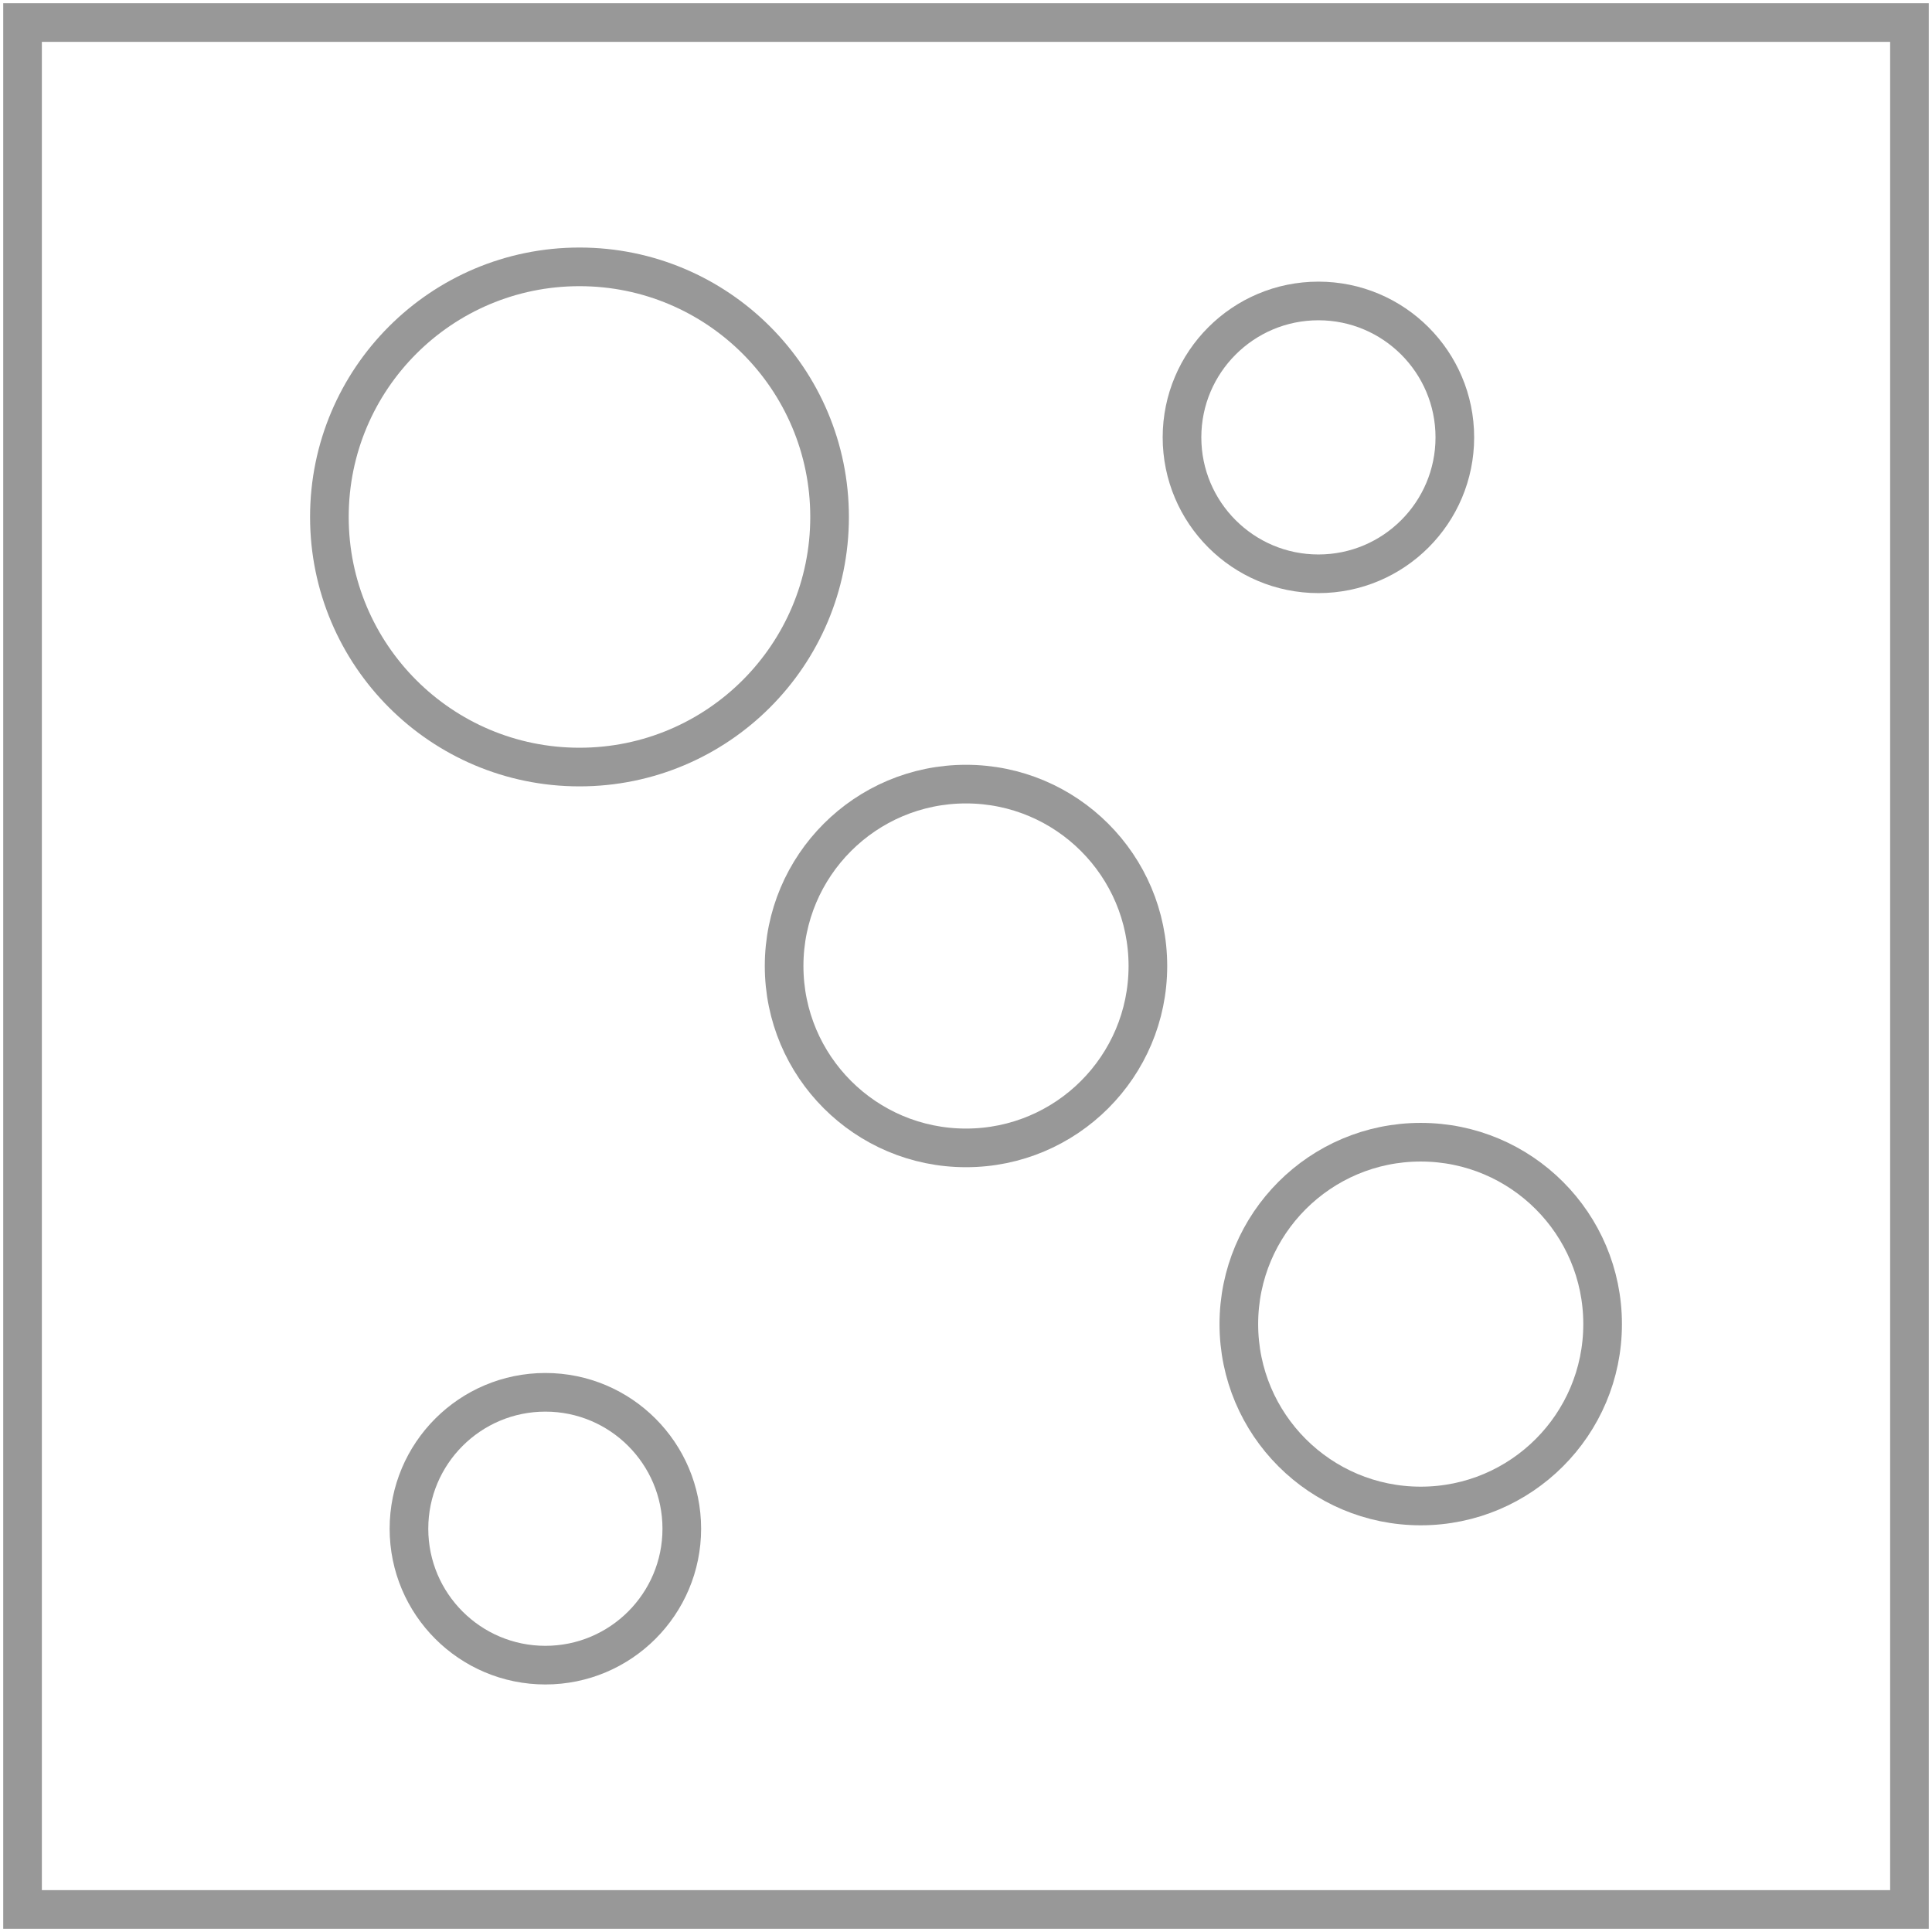 <?xml version="1.0" encoding="utf-8"?>
<!-- Generator: Adobe Illustrator 16.0.0, SVG Export Plug-In . SVG Version: 6.00 Build 0)  -->
<!DOCTYPE svg PUBLIC "-//W3C//DTD SVG 1.1//EN" "http://www.w3.org/Graphics/SVG/1.1/DTD/svg11.dtd">
<svg version="1.1" xmlns="http://www.w3.org/2000/svg" xmlns:xlink="http://www.w3.org/1999/xlink" x="0px" y="0px" width="200px"
	 height="200px" viewBox="0 0 200 200" enable-background="new 0 0 200 200" xml:space="preserve">
<g id="Layer_1">
	
		<rect x="2.333" y="2.333" fill="none" stroke="#989898" stroke-width="4" stroke-miterlimit="10" width="195.334" height="195.334"/>
</g>
<g id="_x31_" display="none">
	
		<rect x="139.909" y="30.457" display="inline" fill="none" stroke="#989898" stroke-width="4" stroke-miterlimit="10" width="24.563" height="140.102"/>
	
		<rect x="105.79" y="97.462" display="inline" fill="none" stroke="#989898" stroke-width="4" stroke-miterlimit="10" width="24.564" height="73.097"/>
	
		<rect x="71.669" y="65.99" display="inline" fill="none" stroke="#989898" stroke-width="4" stroke-miterlimit="10" width="24.563" height="104.569"/>
	
		<rect x="37.549" y="123.857" display="inline" fill="none" stroke="#989898" stroke-width="4" stroke-miterlimit="10" width="24.564" height="46.701"/>
</g>
<g id="_x32_" display="none">
	<g display="inline">
		
			<rect x="25.952" y="138.898" fill="none" stroke="#989898" stroke-width="4" stroke-miterlimit="10" width="106.601" height="24.563"/>
		
			<rect x="25.952" y="104.778" fill="none" stroke="#989898" stroke-width="4" stroke-miterlimit="10" width="148.097" height="24.564"/>
		
			<rect x="25.952" y="70.659" fill="none" stroke="#989898" stroke-width="4" stroke-miterlimit="10" width="79.57" height="24.563"/>
		
			<rect x="25.952" y="36.538" fill="none" stroke="#989898" stroke-width="4" stroke-miterlimit="10" width="46.701" height="24.564"/>
	</g>
</g>
<g id="_x33_" display="none">
	<g display="inline">
		
			<rect x="136.729" y="68.397" fill="none" stroke="#989898" stroke-width="4" stroke-miterlimit="10" width="20.147" height="92.248"/>
		
			<rect x="111.533" y="39.356" fill="none" stroke="#989898" stroke-width="4" stroke-miterlimit="10" width="20.148" height="121.289"/>
		
			<rect x="161.923" y="100.689" fill="none" stroke="#989898" stroke-width="4" stroke-miterlimit="10" width="20.148" height="59.956"/>
		
			<rect x="43.129" y="60.541" fill="none" stroke="#989898" stroke-width="4" stroke-miterlimit="10" width="20.147" height="100.104"/>
		
			<rect x="68.324" y="93.208" fill="none" stroke="#989898" stroke-width="4" stroke-miterlimit="10" width="20.147" height="67.437"/>
		
			<rect x="17.934" y="122.34" fill="none" stroke="#989898" stroke-width="4" stroke-miterlimit="10" width="20.148" height="38.305"/>
	</g>
</g>
<g id="_x34_" display="none">
	<g display="inline">
		
			<rect x="39.355" y="136.727" fill="none" stroke="#989898" stroke-width="4" stroke-miterlimit="10" width="92.248" height="20.146"/>
		
			<rect x="39.355" y="111.531" fill="none" stroke="#989898" stroke-width="4" stroke-miterlimit="10" width="121.289" height="20.148"/>
		
			<rect x="39.355" y="161.92" fill="none" stroke="#989898" stroke-width="4" stroke-miterlimit="10" width="59.955" height="20.148"/>
		
			<rect x="39.355" y="43.126" fill="none" stroke="#989898" stroke-width="4" stroke-miterlimit="10" width="100.104" height="20.147"/>
		
			<rect x="39.355" y="68.322" fill="none" stroke="#989898" stroke-width="4" stroke-miterlimit="10" width="67.438" height="20.147"/>
		
			<rect x="39.355" y="17.931" fill="none" stroke="#989898" stroke-width="4" stroke-miterlimit="10" width="38.305" height="20.147"/>
	</g>
</g>
<g id="_x35_" display="none">
	<g display="inline">
		<polygon fill="none" stroke="#989898" stroke-width="4" stroke-miterlimit="10" points="30.455,84.315 96.592,32.5 
			169.545,86.361 141.592,167.5 55.683,167.5 		"/>
		<polygon fill="none" stroke="#989898" stroke-width="4" stroke-miterlimit="10" points="50.909,88.93 97.595,52.352 
			149.091,90.372 129.359,147.648 68.717,147.648 		"/>
		<polygon fill="none" stroke="#989898" stroke-width="4" stroke-miterlimit="10" points="75.333,95 97.667,77 123,96.333 
			115.001,125.908 78.333,132.334 		"/>
		<polyline fill="none" stroke="#989898" stroke-width="4" stroke-miterlimit="10" points="55.683,167.5 99.319,101.362 
			141.592,167.5 		"/>
		<polyline fill="none" stroke="#989898" stroke-width="4" stroke-miterlimit="10" points="169.545,86.361 99.319,101.362 
			96.592,32.5 		"/>
		<line fill="none" stroke="#989898" stroke-width="4" stroke-miterlimit="10" x1="30.455" y1="84.315" x2="99.319" y2="101.362"/>
	</g>
</g>
<g id="_x36_" display="none">
	<g display="inline">
		<g>
			<circle fill="none" stroke="#989898" stroke-width="4" stroke-miterlimit="10" cx="100" cy="100" r="8.37"/>
		</g>
		<g>
			<path fill="none" stroke="#989898" stroke-width="4" stroke-miterlimit="10" d="M42.094,131.344
				c-5.034-9.304-7.969-20.045-7.969-31.344h-13c0,13.307,3.312,25.853,9.155,36.859l0.814,1.453L42.094,131.344z"/>
			<path fill="none" stroke="#989898" stroke-width="4" stroke-miterlimit="10" d="M34.81,144.356
				c14.213,20.823,38.132,34.519,65.19,34.519c43.492,0,78.875-35.383,78.875-78.875c0-43.492-35.383-78.875-78.875-78.875v13
				c36.323,0,65.875,29.551,65.875,65.875c0,36.323-29.552,65.875-65.875,65.875c-22.436,0-42.287-11.274-54.188-28.455
				L34.81,144.356z"/>
		</g>
		<path fill="none" stroke="#989898" stroke-width="4" stroke-miterlimit="10" d="M94.53,127.927
			C81.447,125.371,71.543,113.821,71.543,100h-13c0,20.821,15.43,38.105,35.455,41.021L94.53,127.927z"/>
		<path fill="none" stroke="#989898" stroke-width="4" stroke-miterlimit="10" d="M143.289,141.701
			c10.431-10.82,16.861-25.521,16.861-41.701c0-33.167-26.983-60.15-60.15-60.15v12.788c26.115,0,47.363,21.247,47.363,47.363
			c0,12.466-4.847,23.816-12.75,32.28L143.289,141.701z"/>
		<path fill="none" stroke="#989898" stroke-width="4" stroke-miterlimit="10" d="M129.268,137.195
			c-8.063,6.359-18.226,10.168-29.268,10.168c-26.116,0-47.363-21.248-47.363-47.363H39.85c0,33.167,26.983,60.15,60.15,60.15
			c14.15,0,27.165-4.924,37.449-13.131L129.268,137.195z"/>
		<path fill="none" stroke="#989898" stroke-width="4" stroke-miterlimit="10" d="M141.457,100
			c0-22.859-18.598-41.457-41.457-41.457v13c15.691,0,28.457,12.766,28.457,28.457c0,15.188-11.961,27.626-26.957,28.41v13.011
			C123.666,140.629,141.457,122.357,141.457,100z"/>
	</g>
</g>
<g id="_x37_">
	<g>
		<circle fill="none" stroke="#989898" stroke-width="4" stroke-miterlimit="10" cx="59.988" cy="53.515" r="25.89"/>
		<circle fill="none" stroke="#989898" stroke-width="4" stroke-miterlimit="10" cx="100" cy="100" r="18.829"/>
		<circle fill="none" stroke="#989898" stroke-width="4" stroke-miterlimit="10" cx="147.073" cy="137.07" r="18.829"/>
		<path fill="none" stroke="#989898" stroke-width="4" stroke-miterlimit="10" d="M70.579,158.253
			c0,7.797-6.323,14.122-14.122,14.122s-14.122-6.325-14.122-14.122c0-7.796,6.323-14.122,14.122-14.122
			S70.579,150.457,70.579,158.253z"/>
		<path fill="none" stroke="#989898" stroke-width="4" stroke-miterlimit="10" d="M150.604,45.277
			c0,7.796-6.326,14.122-14.122,14.122s-14.122-6.326-14.122-14.122s6.326-14.122,14.122-14.122S150.604,37.481,150.604,45.277z"/>
	</g>
</g>
<g id="_x38_" display="none">
	<g display="inline">
		
			<rect x="35.702" y="36.667" fill="none" stroke="#989898" stroke-width="4" stroke-miterlimit="10" width="129.825" height="125.613"/>
		<line fill="none" stroke="#989898" stroke-width="4" stroke-miterlimit="10" x1="35" y1="68.019" x2="165.526" y2="68.019"/>
		<line fill="none" stroke="#989898" stroke-width="4" stroke-miterlimit="10" x1="35.946" y1="91.665" x2="165.667" y2="91.665"/>
		
			<line fill="none" stroke="#989898" stroke-width="4" stroke-miterlimit="10" x1="36.469" y1="115.311" x2="165.667" y2="115.311"/>
		
			<line fill="none" stroke="#989898" stroke-width="4" stroke-miterlimit="10" x1="35.333" y1="138.956" x2="165.667" y2="138.956"/>
		<line fill="none" stroke="#989898" stroke-width="4" stroke-miterlimit="10" x1="68.026" y1="37.333" x2="68.026" y2="163.334"/>
		<line fill="none" stroke="#989898" stroke-width="4" stroke-miterlimit="10" x1="100.526" y1="162" x2="100.526" y2="37.333"/>
		
			<line fill="none" stroke="#989898" stroke-width="4" stroke-miterlimit="10" x1="133.026" y1="37.333" x2="133.026" y2="161.999"/>
	</g>
</g>
</svg>
